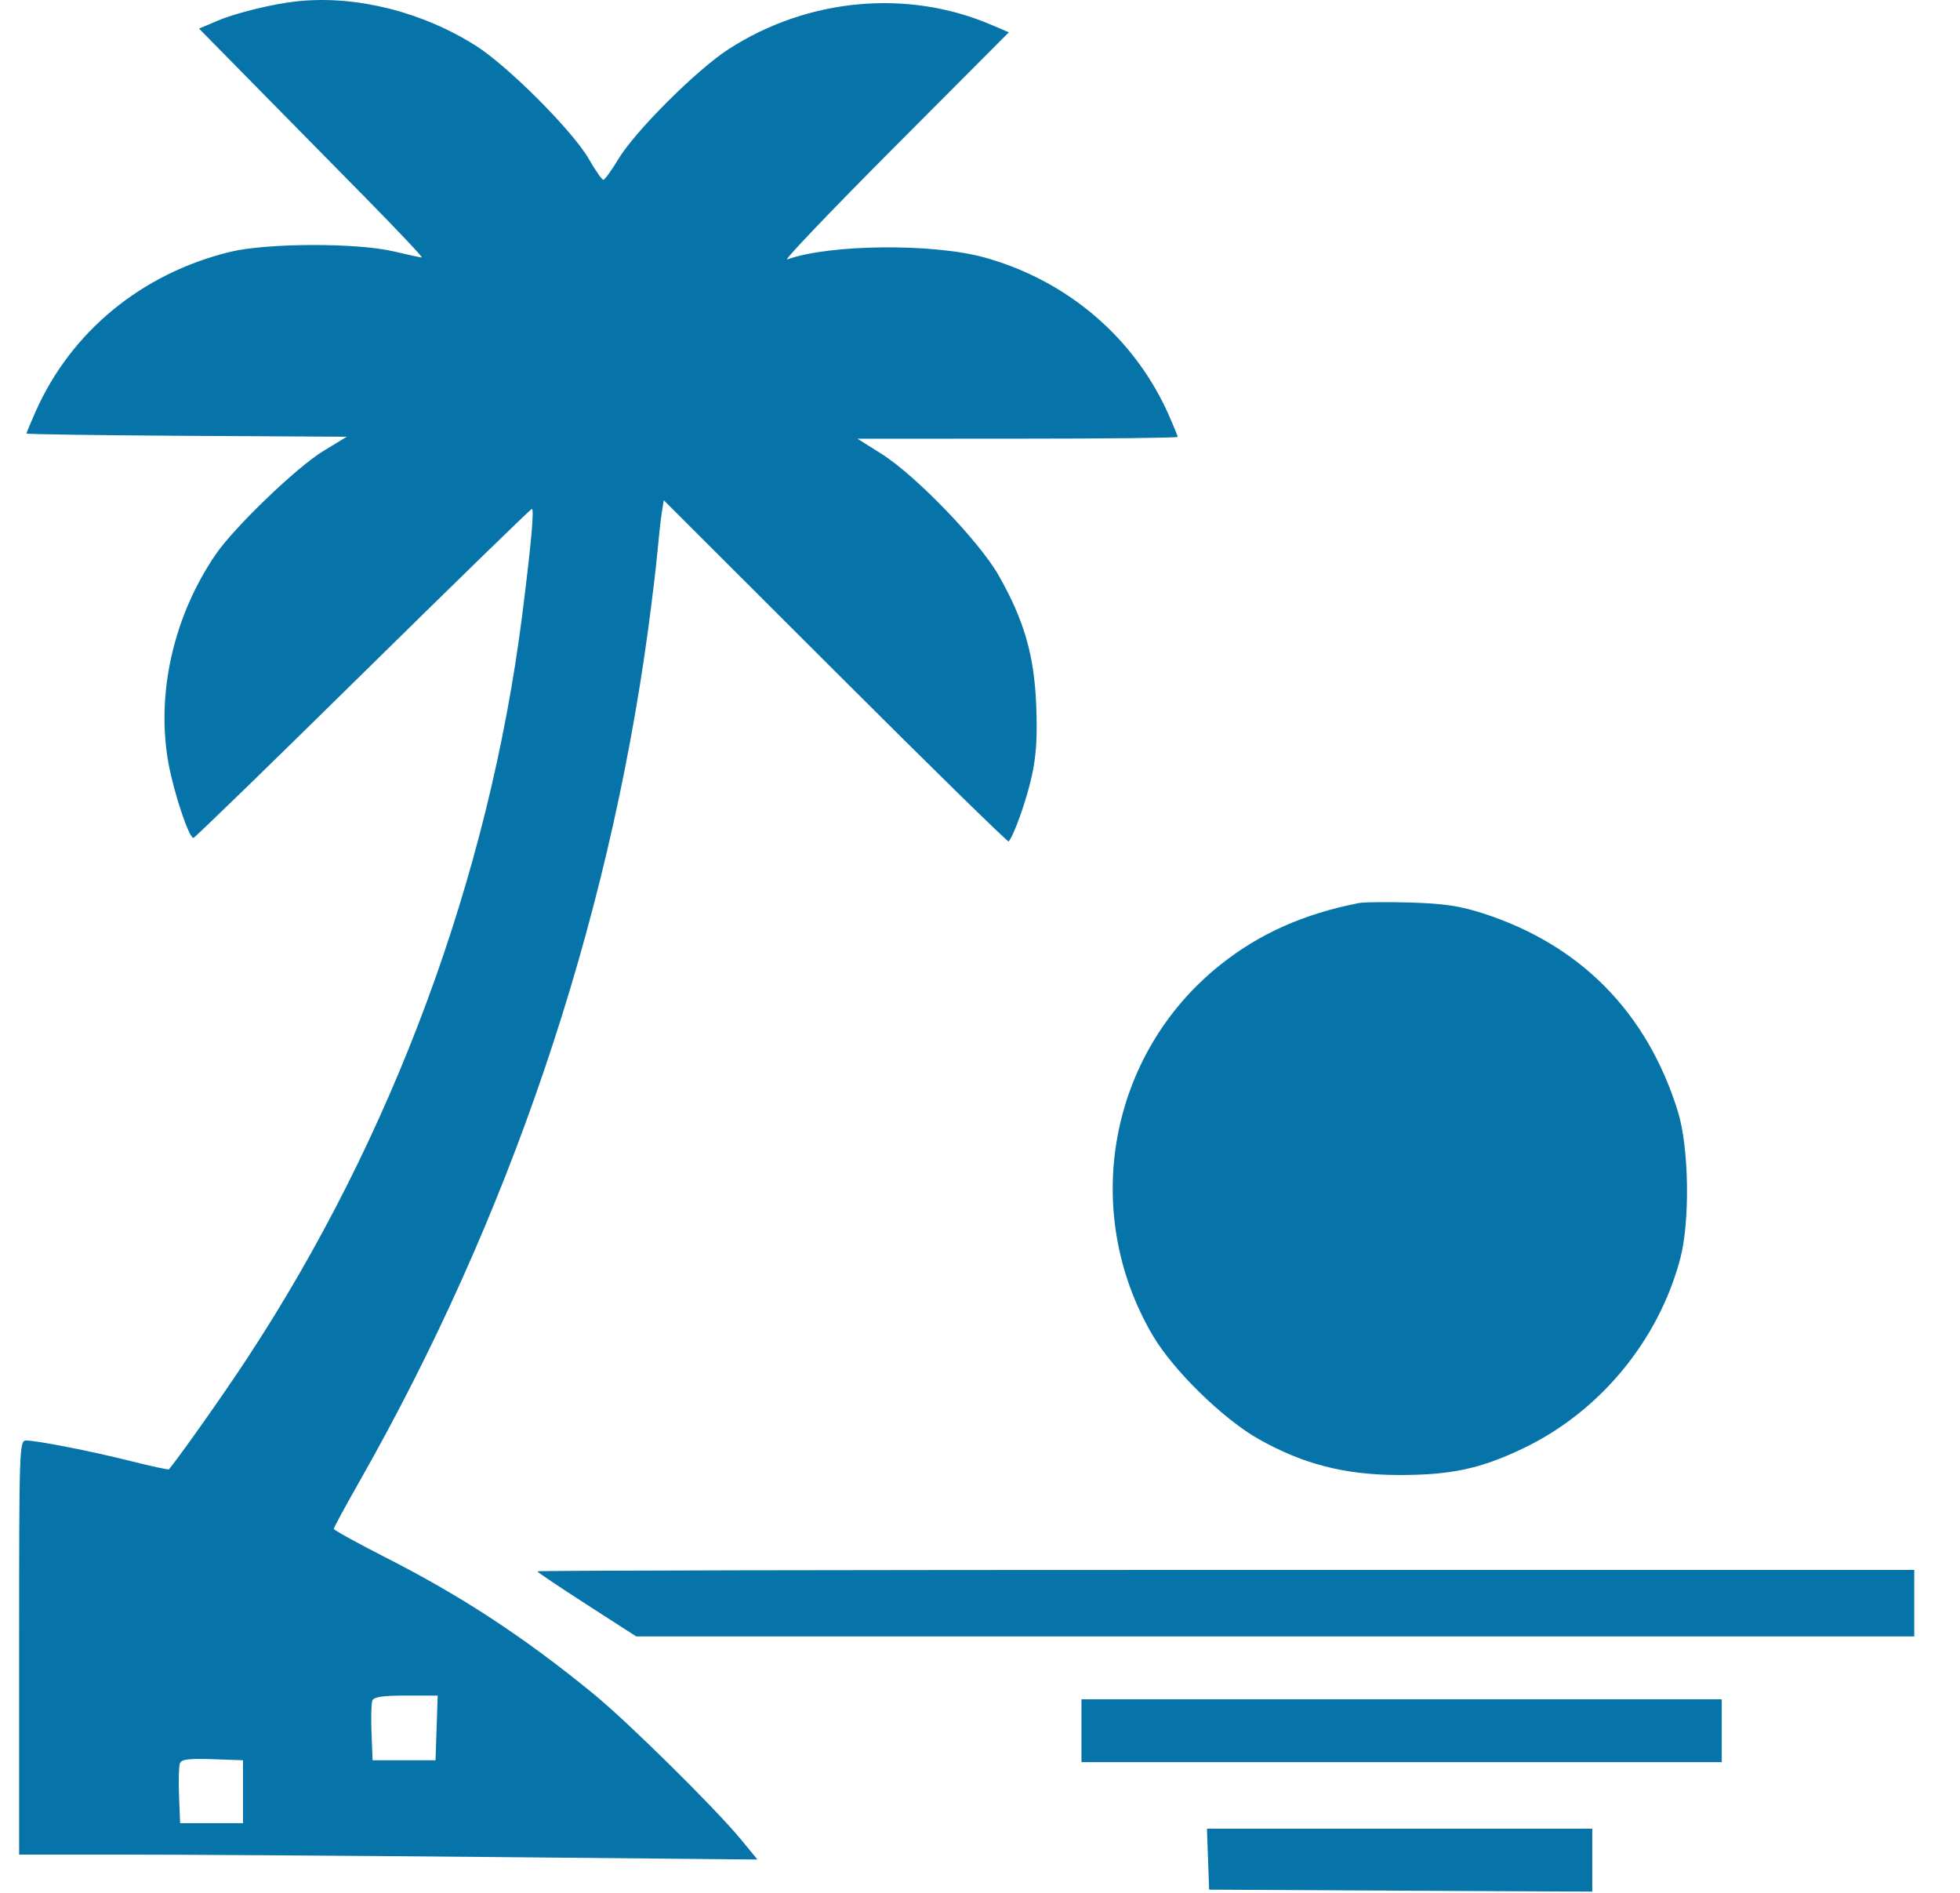 <svg width="29" height="28" viewBox="0 0 29 28" fill="none" xmlns="http://www.w3.org/2000/svg">
<path fill-rule="evenodd" clip-rule="evenodd" d="M4.418 0.017C4.057 0.052 3.49 0.19 3.209 0.311L2.945 0.423L3.736 1.227C4.171 1.67 4.921 2.431 5.403 2.92C5.884 3.409 6.262 3.809 6.241 3.809C6.221 3.809 6.037 3.769 5.831 3.72C5.287 3.59 3.949 3.593 3.404 3.726C2.096 4.046 1.052 4.904 0.525 6.092C0.452 6.257 0.392 6.402 0.392 6.413C0.392 6.424 1.458 6.439 2.761 6.447L5.13 6.461L4.779 6.675C4.388 6.914 3.469 7.797 3.194 8.198C2.568 9.109 2.307 10.262 2.492 11.287C2.572 11.727 2.795 12.395 2.862 12.395C2.881 12.395 4.008 11.3 5.368 9.961C6.728 8.623 7.853 7.528 7.869 7.528C7.907 7.528 7.858 8.06 7.725 9.111C7.232 12.98 5.804 16.832 3.649 20.106C3.307 20.626 2.682 21.512 2.5 21.735C2.492 21.744 2.243 21.691 1.946 21.616C1.354 21.467 0.549 21.309 0.386 21.309C0.286 21.309 0.283 21.405 0.283 24.371V27.434H1.78C2.603 27.434 5.061 27.45 7.242 27.47L11.207 27.507L10.963 27.21C10.577 26.743 9.283 25.465 8.772 25.049C7.739 24.206 6.821 23.605 5.684 23.028C5.275 22.819 4.939 22.634 4.939 22.616C4.938 22.598 5.112 22.278 5.324 21.905C7.531 18.021 8.987 13.73 9.587 9.332C9.646 8.896 9.71 8.367 9.728 8.156C9.747 7.946 9.775 7.689 9.791 7.587L9.821 7.4L12.361 9.936C13.758 11.331 14.911 12.461 14.924 12.447C15.001 12.361 15.185 11.845 15.264 11.491C15.333 11.178 15.35 10.911 15.332 10.435C15.302 9.692 15.154 9.179 14.779 8.517C14.495 8.014 13.552 7.035 13.043 6.714L12.687 6.49L15.056 6.489C16.359 6.489 17.425 6.477 17.425 6.463C17.425 6.449 17.366 6.304 17.294 6.141C16.789 5.001 15.798 4.152 14.571 3.81C13.809 3.597 12.27 3.612 11.647 3.838C11.587 3.86 12.3 3.113 13.232 2.178L14.927 0.478L14.667 0.367C13.425 -0.165 11.948 -0.028 10.779 0.728C10.31 1.03 9.394 1.944 9.149 2.354C9.048 2.522 8.948 2.66 8.927 2.66C8.906 2.66 8.81 2.522 8.713 2.353C8.478 1.942 7.523 0.984 7.046 0.68C6.257 0.178 5.281 -0.069 4.418 0.017ZM20.108 13.358C19.29 13.518 18.63 13.812 18.051 14.276C16.405 15.591 15.981 17.919 17.053 19.75C17.356 20.268 18.101 20.996 18.63 21.292C19.287 21.66 19.896 21.816 20.683 21.819C21.468 21.822 21.912 21.727 22.555 21.416C23.672 20.877 24.537 19.831 24.858 18.629C25.008 18.073 24.991 16.973 24.826 16.442C24.371 14.978 23.387 13.978 21.943 13.511C21.602 13.401 21.366 13.366 20.875 13.351C20.529 13.34 20.184 13.344 20.108 13.358ZM7.95 23.244C7.95 23.256 8.279 23.477 8.682 23.736L9.413 24.207H18.868H28.323V23.715V23.223H18.137C12.534 23.223 7.95 23.232 7.95 23.244ZM6.46 25.561L6.444 26.039H5.979H5.513L5.497 25.634C5.488 25.412 5.493 25.196 5.509 25.156C5.529 25.102 5.664 25.082 6.006 25.082H6.476L6.46 25.561ZM16.001 25.602V26.067H20.738H25.475V25.602V25.137H20.738H16.001V25.602ZM3.596 26.504V26.969H3.131H2.665L2.649 26.564C2.64 26.341 2.646 26.125 2.662 26.083C2.684 26.025 2.797 26.011 3.143 26.023L3.596 26.039V26.504ZM17.874 27.502L17.89 27.953L20.724 27.968L23.559 27.982V27.516V27.051H20.709H17.858L17.874 27.502Z" fill="#0674A9"/>
</svg>
